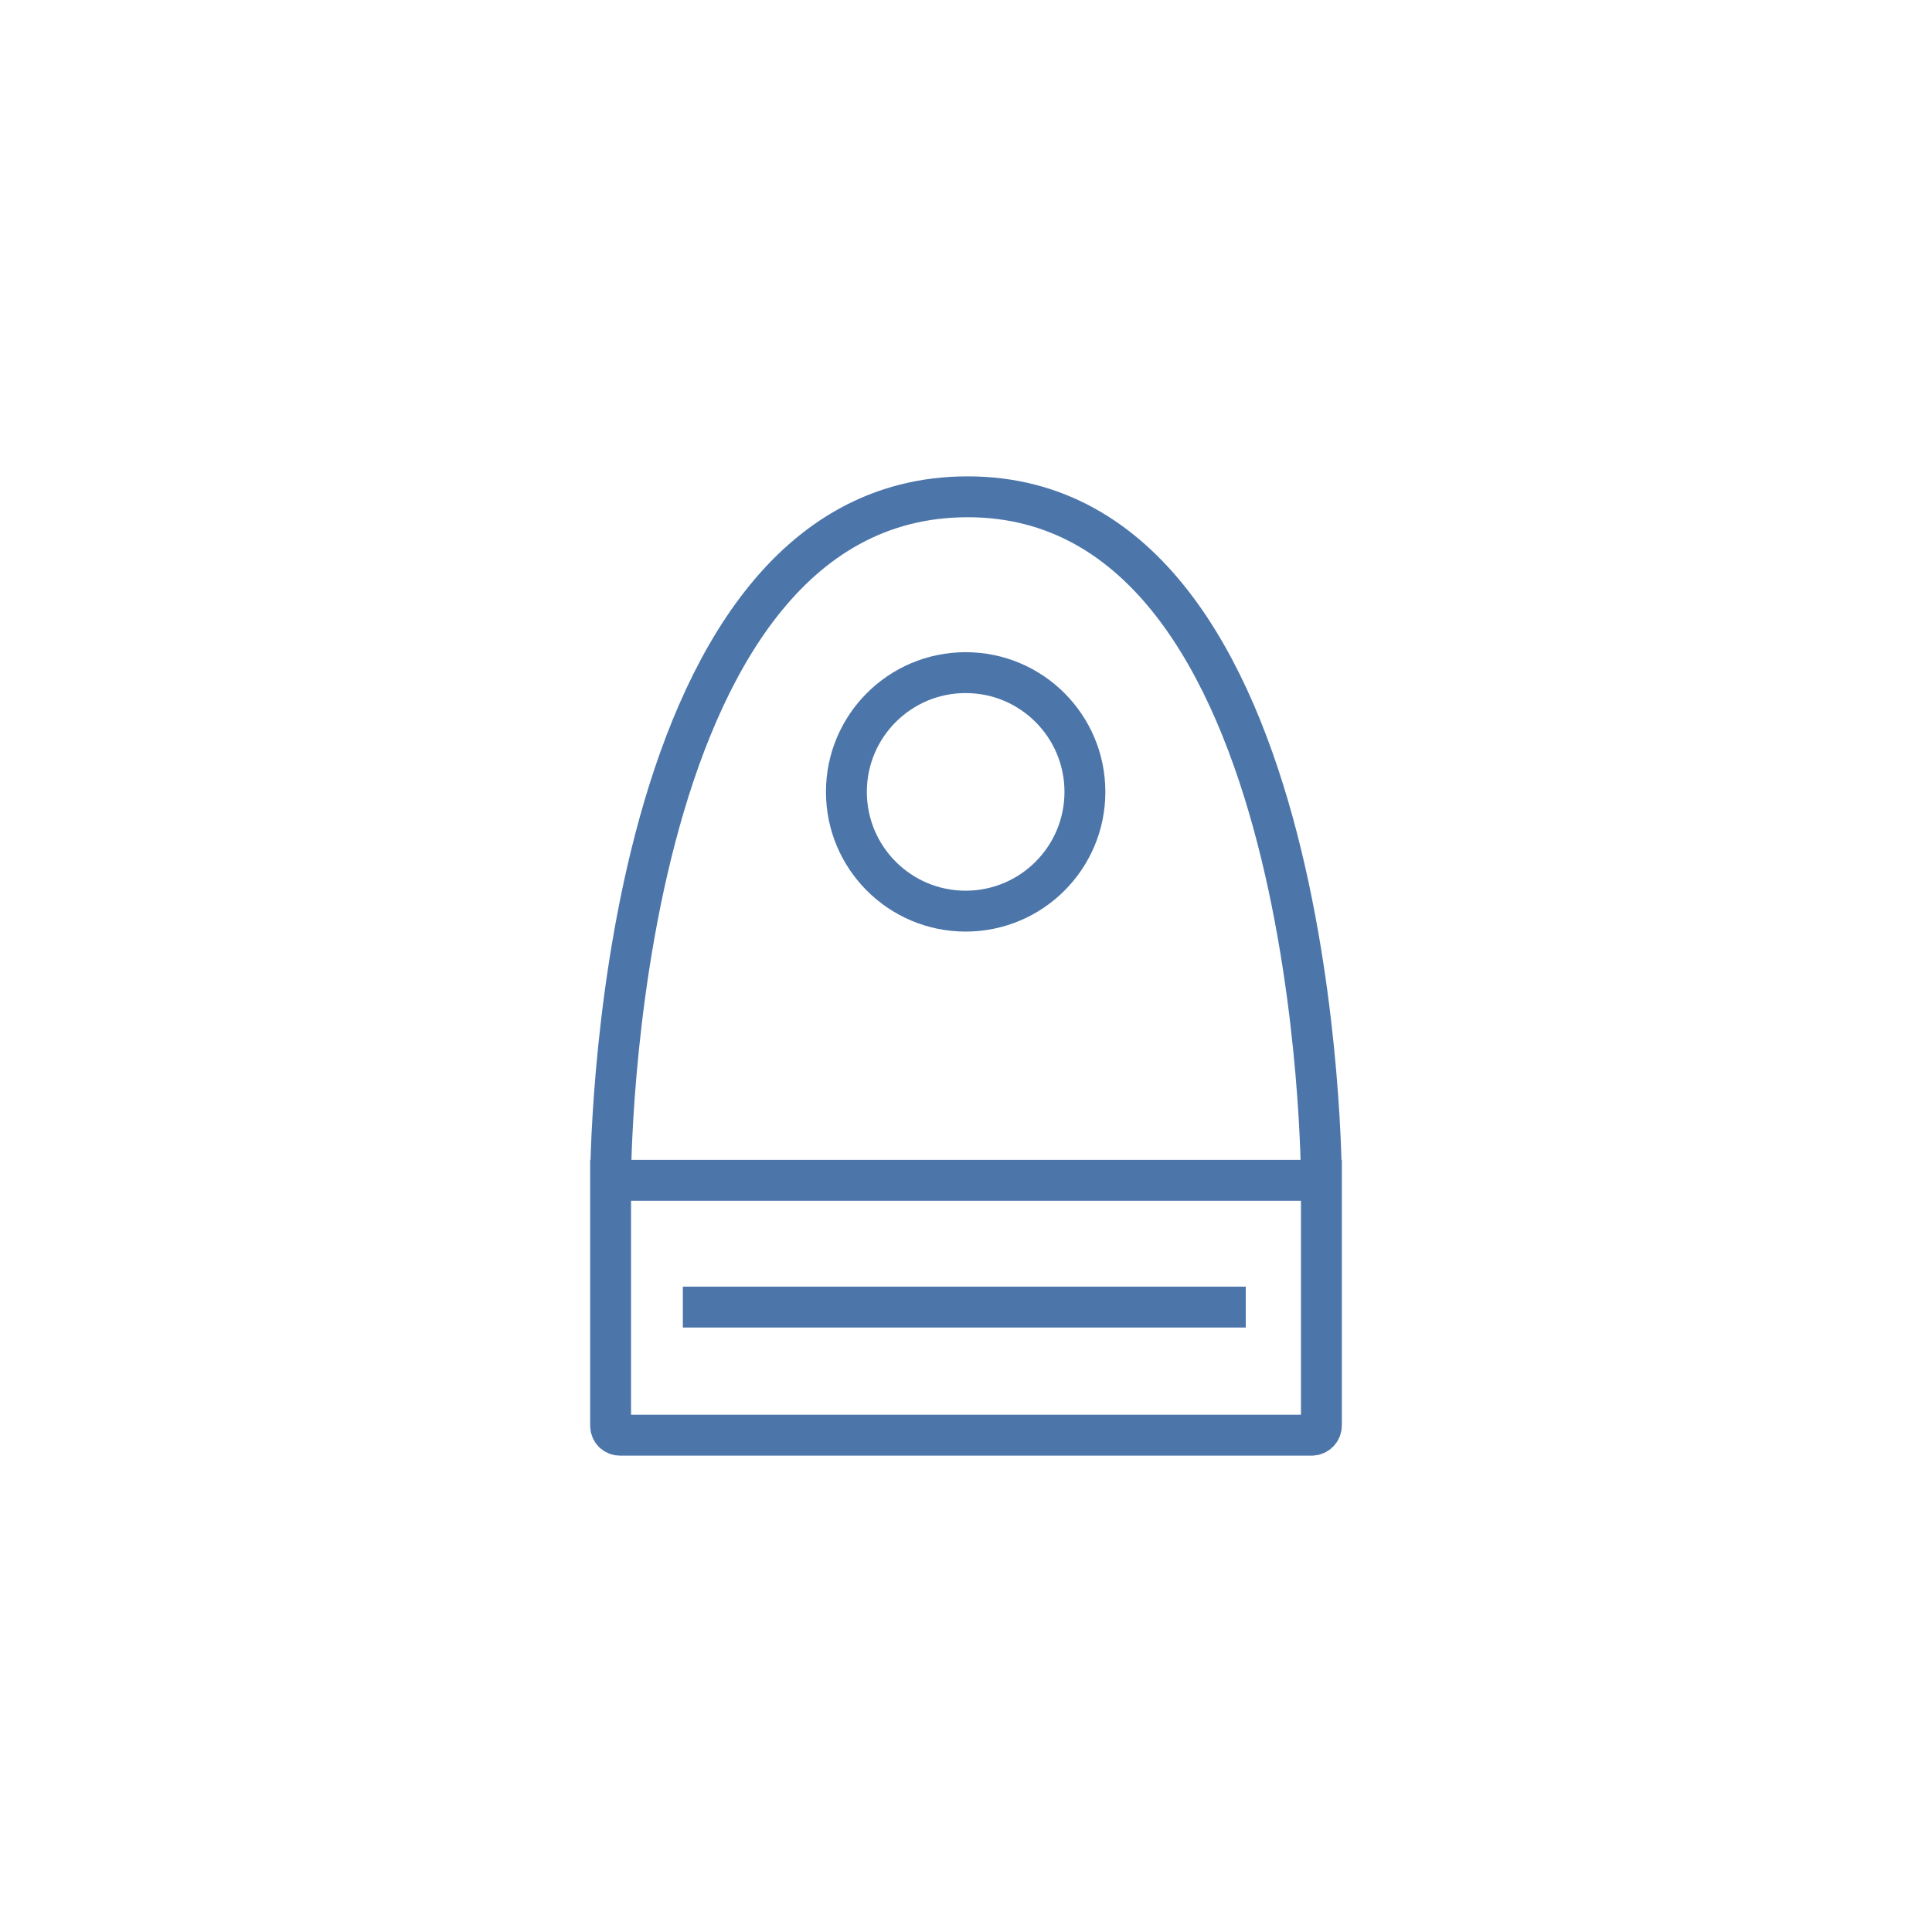 <?xml version="1.0" encoding="utf-8"?>
<!-- Generator: Adobe Illustrator 21.0.0, SVG Export Plug-In . SVG Version: 6.00 Build 0)  -->
<!DOCTYPE svg PUBLIC "-//W3C//DTD SVG 1.1//EN" "http://www.w3.org/Graphics/SVG/1.1/DTD/svg11.dtd">
<svg version="1.1" id="Ebene_1" xmlns="http://www.w3.org/2000/svg" xmlns:xlink="http://www.w3.org/1999/xlink" x="0px" y="0px"
	 viewBox="0 0 283.5 283.5" style="enable-background:new 0 0 283.5 283.5;" xml:space="preserve">
<g id="kreise">
</g>
<g id="Ebene_1_1_">
	<g>
		<line style="fill:none;stroke:#4C76AA;stroke-width:6;stroke-miterlimit:10;" x1="100.2" y1="191.8" x2="182.8" y2="191.8"/>
		<path style="fill:none;stroke:#4C76AA;stroke-width:6;stroke-miterlimit:10;" d="M193.9,173.1c0,0,0-100.2-51.9-100.2c-52.4,0-52.4,100.2-52.4,100.2 M193.9,209.2v-36H89.6v36
			c0,0.8,0.6,1.4,1.4,1.4h101.5C193.3,210.6,193.9,209.9,193.9,209.2z"/>
		<circle style="fill:none;stroke:#4C76AA;stroke-width:6;stroke-miterlimit:10;" cx="141.7" cy="116.2" r="17.5"/>
	</g>
</g>
<g id="Ebene_2">
</g>
</svg>
